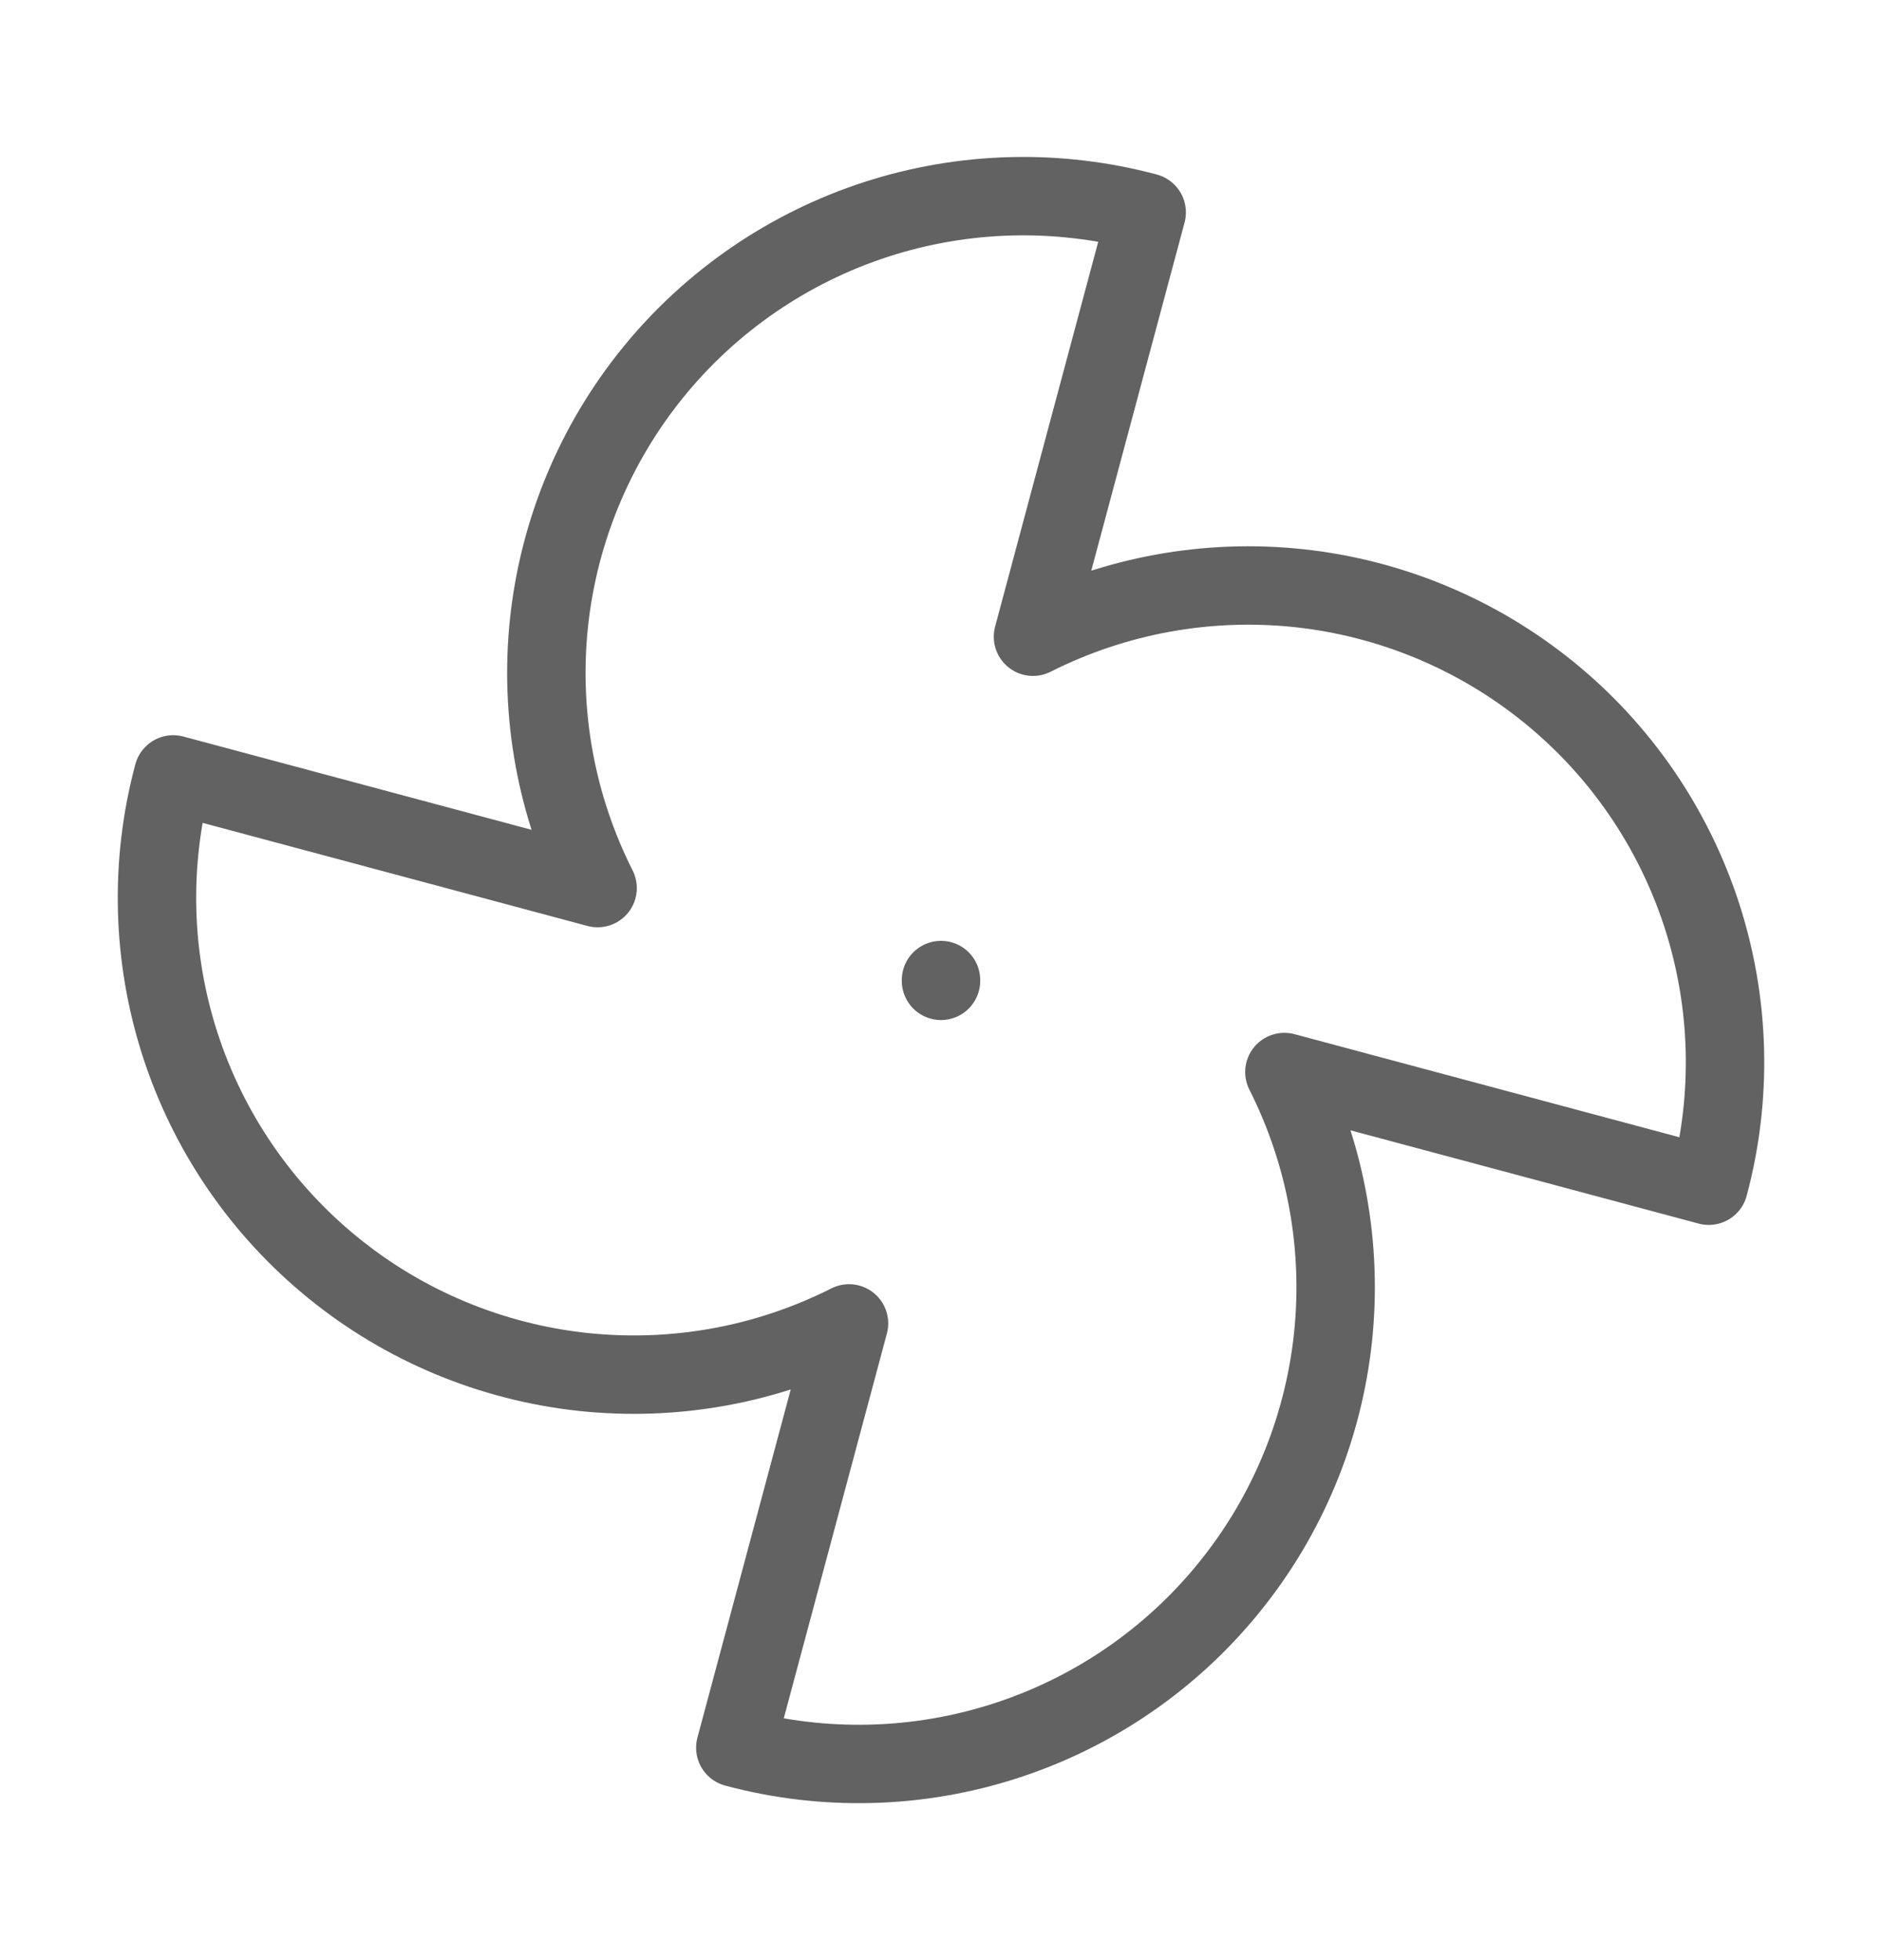 <svg xmlns="http://www.w3.org/2000/svg" fill="none" viewBox="0 0 24 25" height="25" width="24">
<g id="Frame">
<path stroke-linejoin="round" stroke-linecap="round" stroke="#626262" d="M10.827 16.879C9.779 17.409 8.601 17.623 7.433 17.498C6.266 17.372 5.16 16.912 4.249 16.171C3.338 15.431 2.66 14.443 2.298 13.326C1.936 12.209 1.905 11.011 2.209 9.877L7.621 11.327C7.092 10.279 6.877 9.101 7.002 7.933C7.128 6.766 7.589 5.66 8.329 4.749C9.069 3.838 10.058 3.16 11.174 2.798C12.291 2.436 13.489 2.405 14.623 2.709L13.173 8.121C14.221 7.592 15.4 7.377 16.567 7.502C17.734 7.628 18.84 8.089 19.751 8.829C20.663 9.569 21.34 10.558 21.702 11.674C22.064 12.791 22.095 13.989 21.791 15.123L16.379 13.673C16.909 14.721 17.123 15.9 16.998 17.067C16.872 18.234 16.412 19.34 15.671 20.251C14.931 21.163 13.943 21.84 12.826 22.202C11.709 22.564 10.511 22.595 9.377 22.291L10.827 16.879Z" id="Vector"></path>
<path stroke-linejoin="round" stroke-linecap="round" stroke="#626262" d="M12 12.5V12.51" id="Vector_2"></path>
</g>
</svg>
